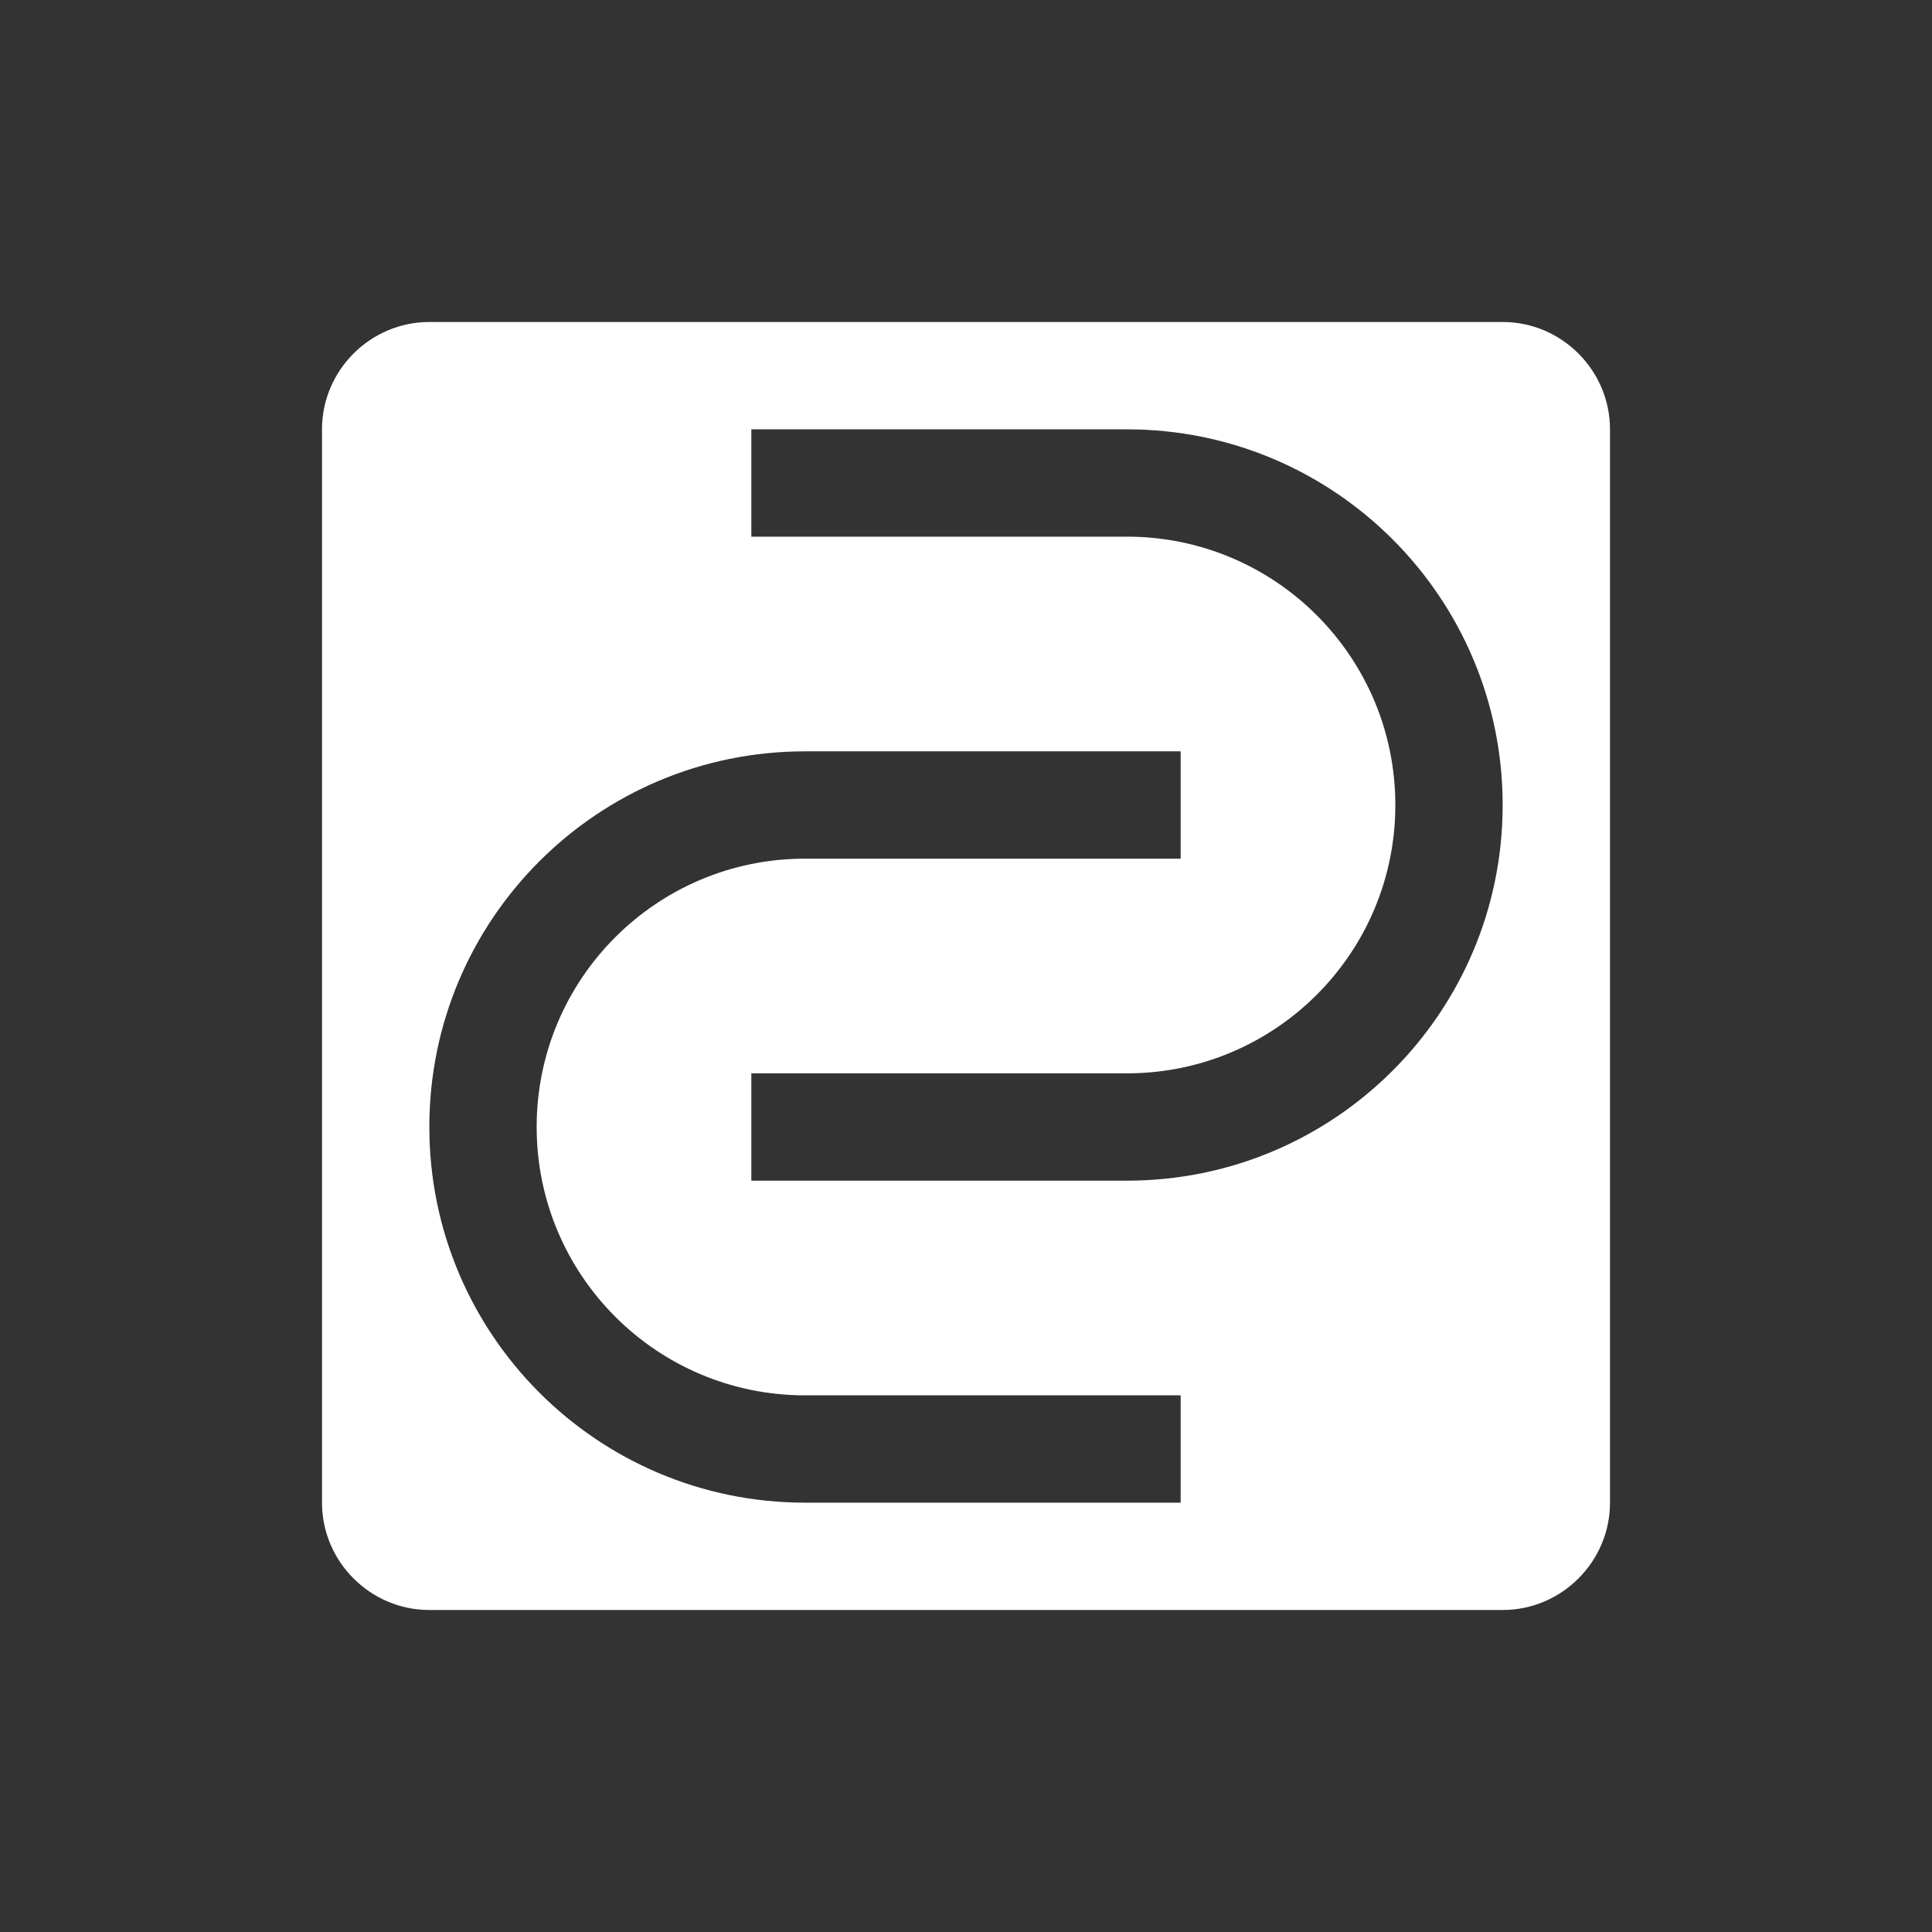 <svg xmlns="http://www.w3.org/2000/svg" width="120" height="120" viewBox="0 0 120 120" fill="none"><rect x="0" y="0" width="120" height="120" fill="#333333" stroke="none"/><path d="M93.333 20H26.667C23.002 20 20 23.002 20 26.667V93.333C20 96.998 23.002 100 26.667 100H93.333C96.998 100 100 96.998 100 93.333V26.667C100 23.002 96.998 20 93.333 20ZM73.333 93.333H50C37.112 93.333 26.667 82.885 26.667 69.994C26.667 57.109 37.112 46.667 50 46.667H73.333V53.333H50C40.794 53.333 33.333 60.794 33.333 69.994C33.333 79.203 40.794 86.667 50 86.667H73.333V93.333ZM70 73.333H46.667V66.667H70C79.206 66.667 86.667 59.203 86.667 50.003C86.667 40.797 79.206 33.333 70 33.333H46.667V26.667H70C82.888 26.667 93.333 37.115 93.333 50.003C93.333 62.888 82.888 73.333 70 73.333Z" fill="white"></path></svg>